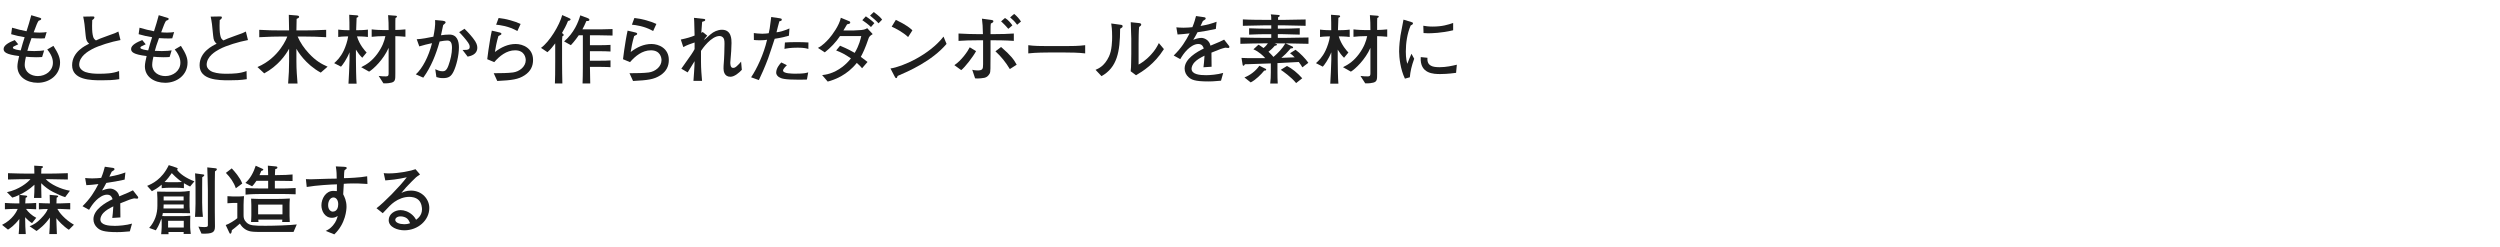 <?xml version="1.0" encoding="UTF-8"?>
<svg id="_レイヤー_2" data-name="レイヤー_2" xmlns="http://www.w3.org/2000/svg" xmlns:xlink="http://www.w3.org/1999/xlink" viewBox="0 0 730 72">
  <defs>
    <style>
      .cls-1 {
        fill: none;
      }

      .cls-2 {
        fill: #1e1e1e;
      }

      .cls-3 {
        clip-path: url(#clippath);
      }
    </style>
    <clipPath id="clippath">
      <rect class="cls-1" width="730" height="72"/>
    </clipPath>
  </defs>
  <g id="_レイヤー_2-2" data-name="レイヤー_2">
    <g class="cls-3">
      <g>
        <path class="cls-2" d="M11.046,24.174c-3.301,0-5.963-1.782-5.963-4.797,0-.748.242-1.936.506-3.014-3.938-.462-4.533-1.21-4.533-2.068,0-1.144,1.76-2.002,3.256-2.596l1.012,1.232c-.132.066-1.342.638-1.364.66-.11.088-.198.22-.198.352,0,.484,1.804.704,2.288.77.572-2.046.638-2.266,1.145-3.851-1.342-.198-2.641-.506-3.938-.88l.264-1.893c1.98.572,2.508.682,4.225,1.034.704-2.2.771-2.442,1.386-4.687l2.663.814c.198.066.242.154.242.264,0,.176-.11.286-.242.33-.088.044-.484.198-.55.242-.44.748-.528,1.012-1.408,3.344.264.022.88.088,1.716.088,1.034,0,1.628-.088,2.068-.154l-.55,1.826c-.308.022-.594.044-1.012.044-.814,0-1.936-.044-2.86-.11-.66,1.782-.968,2.794-1.21,3.719.396.022,1.254.066,2.024.066,1.364,0,2.244-.11,2.882-.198l-.594,1.937c-.418.022-.88.066-1.76.066-1.254,0-2.398-.088-2.97-.154-.088.374-.353,1.541-.353,2.354,0,2.178,1.871,3.3,3.829,3.3,2.288,0,4.4-1.54,4.4-3.895,0-.418,0-1.914-1.65-3.873l1.805-1.056c1.474,2.289,1.936,3.521,1.936,4.885,0,3.697-3.19,5.897-6.491,5.897Z"/>
        <path class="cls-2" d="M26.864,14.36c-1.21.66-3.74,2.134-3.74,4.555,0,1.254,1.298,1.937,1.804,2.112,1.32.44,2.729.506,3.895.506,2.024,0,4.049-.066,5.941-.792l.065,2.376c-1.716.286-3.454.33-5.192.33-3.146,0-8.581-.088-8.581-4.401,0-3.917,3.872-5.743,4.973-6.271-.66-.616-.88-.99-1.012-2.354-.264-3.037-.418-4.115-.726-5.567l2.42-.044c.66-.022.858,0,.858.286,0,.33-.396.616-.638.77-.022.462-.044.946-.044,1.606,0,1.804.11,2.442.286,3.146.154.66.418.858.836,1.188.704-.33,1.54-.704,3.388-1.342,2.112-.704,2.619-.968,3.168-1.254l.616,2.486c-2.641.484-6.293,1.584-8.317,2.662Z"/>
        <path class="cls-2" d="M48.27,24.174c-3.3,0-5.963-1.782-5.963-4.797,0-.748.242-1.936.506-3.014-3.938-.462-4.533-1.21-4.533-2.068,0-1.144,1.761-2.002,3.257-2.596l1.012,1.232c-.132.066-1.342.638-1.364.66-.11.088-.198.22-.198.352,0,.484,1.804.704,2.288.77.572-2.046.638-2.266,1.144-3.851-1.342-.198-2.64-.506-3.938-.88l.264-1.893c1.98.572,2.508.682,4.225,1.034.704-2.2.77-2.442,1.386-4.687l2.663.814c.198.066.242.154.242.264,0,.176-.11.286-.242.33-.088.044-.484.198-.55.242-.439.748-.528,1.012-1.408,3.344.265.022.88.088,1.717.088,1.034,0,1.628-.088,2.068-.154l-.55,1.826c-.308.022-.594.044-1.012.044-.814,0-1.937-.044-2.86-.11-.66,1.782-.968,2.794-1.21,3.719.396.022,1.254.066,2.024.066,1.364,0,2.245-.11,2.882-.198l-.594,1.937c-.418.022-.88.066-1.761.066-1.254,0-2.398-.088-2.97-.154-.088.374-.352,1.541-.352,2.354,0,2.178,1.87,3.3,3.829,3.3,2.289,0,4.401-1.54,4.401-3.895,0-.418,0-1.914-1.65-3.873l1.804-1.056c1.474,2.289,1.936,3.521,1.936,4.885,0,3.697-3.19,5.897-6.491,5.897Z"/>
        <path class="cls-2" d="M64.088,14.36c-1.21.66-3.741,2.134-3.741,4.555,0,1.254,1.298,1.937,1.804,2.112,1.32.44,2.729.506,3.895.506,2.024,0,4.049-.066,5.941-.792l.066,2.376c-1.716.286-3.454.33-5.192.33-3.146,0-8.582-.088-8.582-4.401,0-3.917,3.873-5.743,4.973-6.271-.66-.616-.88-.99-1.012-2.354-.264-3.037-.418-4.115-.726-5.567l2.42-.044c.66-.022.858,0,.858.286,0,.33-.396.616-.638.77-.022.462-.044.946-.044,1.606,0,1.804.11,2.442.286,3.146.154.66.418.858.836,1.188.704-.33,1.54-.704,3.388-1.342,2.112-.704,2.619-.968,3.169-1.254l.616,2.486c-2.64.484-6.292,1.584-8.317,2.662Z"/>
        <path class="cls-2" d="M93.658,21.204c-4.511-2.464-6.733-6.271-7.107-6.953v3.608c0,2.508.176,4.577.33,6.535h-2.75c.044-.528.198-3.059.22-3.411.022-.528.066-2.618.066-3.081v-3.674c-1.034,1.892-3.257,5.017-7.261,7.195l-1.98-1.848c6.358-2.685,8.581-8.515,8.713-8.911h-1.672c-.946,0-4.159.044-6.513.198v-2.156c2.156.132,4.334.176,6.513.176h2.2c0-.946-.022-1.827-.088-4.555l2.398.198c.198.022.616.044.616.396,0,.154-.022.264-.726.594-.044,1.496-.044,1.672-.066,3.367h2.09c1.078,0,4.356-.044,6.601-.176v2.156c-2.09-.132-4.51-.198-6.601-.198h-1.738c.792,1.826,1.937,3.477,3.3,4.929,1.98,2.156,3.719,3.124,5.457,3.873l-2.002,1.738Z"/>
        <path class="cls-2" d="M104.238,10.62c.704,2.464,2.464,4.378,2.816,4.708l-1.276,1.54c-.726-.704-1.32-1.518-1.848-2.376v2.883c0,1.43.066,5.875.198,7.063h-2.376c.044-.814.11-1.672.176-3.323.022-.55.132-3.344.132-3.674v-2.178c-.77,1.98-2.024,3.718-2.486,4.203l-2.002-1.034c.704-.616,1.849-1.65,2.816-3.697.506-1.078,1.078-2.706,1.276-4.114-.154,0-1.694,0-2.904.176v-2.156c1.232.176,2.86.176,2.882.176h.396c0-2.178,0-2.31-.066-4.51l2.311.176c.088.022.352.044.352.286,0,.198-.154.264-.506.418-.022.506-.132,3.059-.132,3.63h.506c.462,0,1.936-.022,2.926-.176v2.156c-1.276-.176-2.794-.176-3.19-.176ZM115.437,10.554v10.958c0,1.672,0,2.333-1.144,2.619-.308.088-1.254.264-2.333.198l-1.386-2.156c.726.11,1.584.132,2.068.132.638,0,.836-.132.836-.858v-7.481c-1.496,3.433-4.444,6.205-5.699,6.953l-2.31-1.298c1.826-.902,3.212-1.914,4.665-3.851,1.518-2.068,2.09-3.763,2.398-5.215h-.726c-.771,0-2.376.066-3.278.198v-2.178c1.122.154,2.772.198,3.278.198h1.672c0-1.386-.021-2.992-.154-4.356l2.266.176c.154.022.308.066.308.242,0,.198-.066.242-.418.418-.044.572-.044.748-.044,2.354v1.144c.792-.022,1.892-.044,2.949-.176v2.156c-1.101-.132-2.333-.154-2.949-.176Z"/>
        <path class="cls-2" d="M132.443,20.874c-.682,1.408-1.408,1.936-3.058,1.936-.924,0-1.408-.132-1.958-.308l-.33-2.288c.727.33,1.32.594,2.091.594.55,0,1.188-.044,1.782-1.738.572-1.584,1.012-3.433,1.012-5.083,0-1.452-.352-2.156-1.386-2.156-.595,0-1.232.11-2.223.286-1.056,3.762-2.486,7.415-4.774,10.562l-2.179-.968c1.915-1.716,3.719-5.105,4.731-9.109-.858.154-2.905.682-3.719.946l-.748-2.09c1.474-.066,3.256-.418,4.863-.748.308-1.606.616-3.234.506-4.863l2.135.198c.176.022.924.088.924.484,0,.198-.154.33-.704.792-.198.88-.264,1.188-.638,2.971.792-.11,1.541-.198,2.442-.198,2.266,0,2.794,1.914,2.794,3.741,0,2.354-.748,5.369-1.562,7.041ZM136.558,16.539l-1.497-1.958c1.826.088,2.09-.264,2.09-.924,0-.462-.22-.858-.462-1.21-.594-.88-2.002-2.486-2.619-3.059l1.562-.99c.55.55,1.408,1.386,2.442,2.685,1.123,1.386,1.299,2.2,1.299,2.86,0,2.002-1.98,2.42-2.816,2.596Z"/>
        <path class="cls-2" d="M153.167,21.996c-1.826,1.188-3.631,1.43-7.965,1.65l-1.034-2.266c2.266-.022,4.027-.022,5.611-.22,1.914-.242,3.74-1.716,3.74-3.586,0-.594-.264-2.882-3.102-2.882-2.508,0-4.555,1.672-6.095,3.455l-2.046-.858c.044-.44.286-2.288.352-2.684.265-1.76.616-4.027.99-5.655l2.354.55c.198.066.44.132.44.374,0,.22-.198.308-.309.352-.286.154-.396.198-.572.308-.572,1.893-.858,3.653-1.012,4.643,1.87-1.408,3.829-2.332,6.073-2.332,2.09,0,5.061,1.232,5.061,4.665,0,1.672-.594,3.256-2.486,4.489ZM151.076,9.058c-2.596-1.452-5.061-1.738-6.205-1.848l.726-1.958c2.178.22,4.709.946,6.425,1.738l-.946,2.068Z"/>
        <path class="cls-2" d="M165.86,6.109c-.528,1.342-1.167,2.53-1.76,3.521.308.242.506.44.506.572,0,.176-.154.286-.396.396-.066.484-.088,1.167-.088,1.672v5.897c0,2.068.044,4.137.088,6.205h-2.178c.066-1.782.088-3.213.088-6.205v-5.501c-.704.946-1.32,1.716-2.266,2.575l-1.892-1.254c2.508-1.782,5.435-6.667,6.205-9.593l2.156.968c.176.066.286.176.286.286,0,.22-.242.374-.748.462ZM174.353,10.29h-2.09v2.904h3.168c.748,0,1.76-.022,2.838-.088v1.936c-.814-.044-1.804-.088-2.816-.088h-3.19v2.772h3.059c1.188,0,2.09-.022,2.948-.088v1.98c-.418-.022-1.21-.088-2.926-.088h-3.081c.044,2.948.044,3.278.088,4.841h-2.244c.044-1.342.088-2.531.088-4.687v-9.395h-1.188c-.242.352-1.188,1.716-2.311,2.904l-1.98-1.1c2.882-2.442,4.137-5.589,4.73-7.613l2.223.836c.198.066.439.242.439.462,0,.264-.242.352-.506.352h-.374c-.418.99-.726,1.606-1.166,2.442h4.269c.594,0,1.738,0,4.533-.088v1.893c-1.65-.044-3.499-.088-4.511-.088Z"/>
        <path class="cls-2" d="M192.811,21.996c-1.826,1.188-3.63,1.43-7.965,1.65l-1.034-2.266c2.267-.022,4.026-.022,5.611-.22,1.915-.242,3.741-1.716,3.741-3.586,0-.594-.264-2.882-3.103-2.882-2.509,0-4.555,1.672-6.095,3.455l-2.047-.858c.044-.44.286-2.288.353-2.684.264-1.76.616-4.027.99-5.655l2.354.55c.198.066.44.132.44.374,0,.22-.198.308-.308.352-.286.154-.396.198-.572.308-.572,1.893-.858,3.653-1.012,4.643,1.871-1.408,3.829-2.332,6.073-2.332,2.09,0,5.061,1.232,5.061,4.665,0,1.672-.594,3.256-2.486,4.489ZM190.721,9.058c-2.597-1.452-5.061-1.738-6.205-1.848l.726-1.958c2.178.22,4.708.946,6.425,1.738l-.946,2.068Z"/>
        <path class="cls-2" d="M213.271,22.414c-1.76,0-2.002-1.628-2.002-2.398,0-.506,0-.726.154-2.75.022-.33.132-2.794.132-4.466,0-1.012-.066-1.672-.704-2.068-.154-.11-.418-.22-.726-.22-2.465,0-5.039,3.741-5.435,4.335v3.234c0,1.936.176,4.07.308,5.522h-2.509c.066-.88.33-4.334.33-5.743-.33.506-1.738,2.794-2.024,3.278l-1.848-1.078c3.212-4.533,3.278-4.621,3.872-5.721v-1.936c-1.1.374-2.178.726-3.3,1.342l-.726-2.2c1.893-.396,2.927-.726,4.026-1.166-.065-1.848-.044-2.046-.11-4.049,0-.374-.044-.946-.066-1.122l2.971.33c.22.022.308.132.308.286,0,.308-.264.374-.902.55q-.11,1.145-.242,3.213c.066-.044.154-.088.418-.242l1.32,1.056c-.572.594-.792.99-.99,1.298.33-.22.484-.374,2.002-1.716.814-.704,2.046-1.298,3.278-1.298,2.794,0,2.794,2.816,2.794,3.873,0,1.452-.176,3.542-.198,3.763-.022.308-.154,1.65-.154,1.914,0,.352,0,1.584.771,1.584.286,0,.55,0,1.1-.484.616-.55.968-.968,1.276-1.342l.22,2.398c-.792.836-2.134,2.024-3.345,2.024Z"/>
        <path class="cls-2" d="M230.366,10.422c-1.123.33-2.024.572-4.159.902-.308.902-1.606,4.929-1.914,5.721-1.078,2.86-1.937,4.708-2.706,6.337l-2.267-.814c1.672-2.464,3.696-6.733,4.665-10.958-.528.088-1.122.154-2.09.154-.704,0-1.21-.044-1.76-.088l-.022-2.024c.572.066,1.452.198,2.486.198.814,0,1.342-.088,1.87-.154.198-.836.33-1.408.727-4.731l2.53.374c.374.066.55.11.55.396s-.176.374-.704.484c-.396,1.386-.484,1.804-.836,3.212,1.012-.11,1.87-.33,3.785-1.122l-.154,2.112ZM235.624,23.228c-.858.044-1.606.044-2.178.044-4.488,0-5.303-.33-6.007-.77-.286-.198-.792-.616-.792-1.298,0-1.342,1.078-2.531,1.496-2.971l1.628.814c-.484.462-1.122,1.101-1.122,1.562,0,.902,2.816.902,3.631.902,2.42,0,3.015-.176,3.719-.374l-.375,2.09ZM236.042,14.294c-.418-.132-1.167-.374-3.103-.374-2.223,0-3.213.22-3.873.352l.132-1.87c.726-.044,1.782-.11,3.323-.11,1.518,0,2.508.044,3.542.11l-.021,1.892Z"/>
        <path class="cls-2" d="M253.575,11.346c-.902,2.706-1.672,4.269-2.222,5.258,1.122.814,1.54,1.167,1.958,1.497l-1.584,1.826c-.352-.418-.726-.858-1.541-1.562-2.772,3.498-6.358,4.906-8.493,5.457l-1.628-1.892c.946-.11,3.256-.374,5.94-2.42.924-.726,1.761-1.541,2.465-2.464-1.738-1.188-2.839-1.76-4.312-2.311l1.144-1.386c2.354.99,3.345,1.562,4.269,2.09,1.342-2.244,1.738-4.137,1.914-4.907h-6.205c-1.101,1.694-2.816,3.499-4.445,4.753l-2.002-1.298c1.364-.66,2.509-1.914,3.257-2.729.946-1.078,2.992-3.851,3.432-6.073l2.508,1.034c.132.066.242.176.242.33,0,.352-.22.396-.924.55-.176.286-.924,1.54-1.078,1.804h2.838c.374,0,2.024-.088,2.354-.132,1.1-.11,1.43-.352,1.76-.55l1.606,1.738c-.968.55-1.122.968-1.254,1.386ZM254.324,7.892c-.572-.594-1.98-1.672-2.53-2.002l1.034-1.122c.154.11,1.694,1.144,2.486,1.98l-.99,1.145ZM256.524,6.813c-.264-.308-.462-.528-1.078-1.078-1.056-.902-1.166-1.012-1.386-1.188l1.078-1.034c1.672,1.254,2.068,1.694,2.442,2.223l-1.057,1.078Z"/>
        <path class="cls-2" d="M262.111,22.171c-.044.088-.154.44-.198.506-.044.088-.132.132-.242.132-.154,0-.22-.088-.462-.528l-1.188-2.289c3.389-.462,11.31-3.917,15.49-9.307l.88,2.134c-4.312,5.083-11.244,8.053-14.28,9.351ZM265.169,10.818c-1.452-1.386-3.718-2.574-4.796-3.037l1.21-1.98c3.278,1.562,4.269,2.508,4.841,3.058l-1.254,1.958Z"/>
        <path class="cls-2" d="M280.678,20.478l-2.002-1.453c2.024-1.342,3.851-3.917,4.488-5.214l1.849,1.122c-.902,1.672-3.234,4.687-4.335,5.545ZM290.602,11.764h-1.364v4.092c0,.616-.022.792-.022,2.531,0,2.728,0,2.904-.572,3.586-.33.418-.748.638-1.21.748-.55.11-1.452.198-2.002.198-.308,0-.44,0-.704-.044l-.836-2.508c.352.088.813.198,1.474.198,1.562,0,1.694-.374,1.694-1.782v-7.019h-1.782c-1.804,0-3.608.044-5.391.176v-2.156c1.87.132,4.555.176,5.391.176h1.738c-.066-2.376-.088-2.86-.286-4.511l2.772.374c.176.022.572.088.572.374,0,.33-.374.506-.748.682-.066.528-.088.704-.088,1.694v1.386h1.364c1.804,0,3.63-.044,5.435-.176v2.156c-2.354-.176-5.237-.176-5.435-.176ZM294.87,20.169c-1.254-2.09-2.509-3.609-4.203-5.193l1.65-1.254c2.904,2.508,3.741,3.675,4.555,5.171l-2.002,1.276ZM294.43,8.419c-.154-.154-.22-.286-.99-1.1-.858-.88-.99-.946-1.122-1.078l1.145-.99c.924.506,1.738,1.562,2.156,2.156l-1.188,1.012ZM297.004,7.231c-.858-1.122-.99-1.21-2.046-2.156l1.166-1.012c.748.55,1.606,1.562,2.002,2.222l-1.123.946Z"/>
        <path class="cls-2" d="M311.084,15.329h-5.039c-.286,0-3.586,0-5.787.264v-2.398c1.65.242,3.631.264,5.787.264h5.039c1.937,0,3.873-.022,5.787-.264v2.398c-1.914-.242-4.488-.264-5.787-.264Z"/>
        <path class="cls-2" d="M327.671,8.001c-.088.066-.528.33-.594.396-.022,6.799-.88,11.288-5.435,13.84l-1.738-1.848c.858-.374,2.618-1.1,3.916-3.895.396-.858.66-1.87.792-3.168.132-1.144.132-2.046.132-2.574,0-2.112-.154-3.19-.265-3.895l2.597.352c.55.066.726.11.726.462,0,.154-.044.242-.132.33ZM331.72,21.974l-1.562-1.167c.088-.462.132-1.892.132-2.442.022-.727.044-1.915.044-2.619v-4.489c0-.352-.11-4.092-.154-4.774l2.464.264c.286.022.594.132.594.44,0,.176-.088.286-.242.396-.198.154-.22.176-.374.308-.132.968-.154,3.784-.154,4.841v6.117c.572-.308,1.98-1.078,3.697-2.971,1.1-1.21,1.606-2.09,2.222-3.3l1.474,1.76c-2.816,4.445-6.227,6.491-8.141,7.635Z"/>
        <path class="cls-2" d="M358.627,14.008c-.11,0-.594-.066-.836-.088-1.167.286-1.276.33-4.049,1.452.022.638.022,3.542.044,4.115l-2.376.154c.088-.704.22-1.782.308-3.388-1.364.682-2.178,1.166-2.904,1.914-.506.528-.88,1.298-.88,1.892,0,1.694,2.442,1.893,4.246,1.893,1.145,0,3.345-.176,4.995-.66l-.638,2.266c-.176,0-.33.022-1.628.132-.506.044-1.122.088-2.068.088-4.026,0-4.951-.528-5.765-1.232-.748-.638-1.166-1.562-1.166-2.53,0-2.86,3.564-4.863,5.589-5.853-.198-.572-.462-1.32-1.628-1.32-1.21,0-2.442.946-3.146,1.628-.946.924-1.606,1.958-2.09,2.794l-1.914-1.056c2.31-2.288,3.454-4.158,4.643-6.469-1.54.176-2.2.264-3.521.33l-.352-2.09c.594.044,1.188.11,2.068.11,1.101,0,1.915-.088,2.619-.154.616-1.518.814-2.333,1.056-3.256l2.442.352c.198.022.374.132.374.352,0,.242-.044.264-.814.748-.352.726-.44.946-.682,1.452,2.134-.374,3.366-.748,4.687-1.232l-.22,2.09c-1.232.308-3.983.792-5.347.968-.528,1.034-.88,1.606-1.254,2.2.44-.176,1.562-.55,2.354-.55.771,0,1.958.484,2.486,1.65.088.198.154.44.198.616,2.86-1.188,2.971-1.232,3.982-1.76l1.431,1.826c.088.11.11.22.11.308,0,.176-.132.308-.352.308Z"/>
        <path class="cls-2" d="M375.39,12.666l1.915.88c.066.022.286.132.286.308,0,.264-.308.264-.704.286-1.32,1.518-1.628,1.804-2.729,2.75.99-.022,2.816-.11,3.895-.154-.682-.682-.946-.88-1.364-1.188l1.606-1.012c1.32.924,3.058,2.75,3.741,3.806l-1.761,1.32c-.242-.44-.418-.77-1.034-1.562-3.696.198-4.114.22-6.227.33v2.706c0,.968.022,2.333.088,3.257h-2.2c.132-.902.176-2.289.176-3.212v-2.663c-1.782.066-4.643.154-6.447.22-.286.022-.528.022-1.122.022-.044.088-.22.44-.396.44-.22,0-.264-.22-.286-.396l-.308-1.893c1.1.088,2.333.066,4.599.066h2.333c-.484-.55-1.805-1.893-3.455-2.575l1.474-1.342c.308.11,1.078.682,1.474.968.638-.462,1.123-1.144,1.276-1.364h-1.408c-1.144,0-4.313.044-6.623.132v-1.849c2.068.066,5.061.11,6.623.11h2.398v-1.078h-1.54c-.858,0-3.212.044-4.929.132v-1.848c1.54.066,3.763.11,4.929.11h1.54v-.968h-2.178c-1.078,0-3.983.066-6.117.132v-1.871c1.584.11,5.259.132,6.117.132h2.178c0-.88,0-1.012-.132-1.606l2.223.176c.11,0,.374.022.374.22,0,.22-.176.308-.462.44-.022.396-.022.484-.022.77h1.937c1.32,0,4.093-.044,6.117-.11v1.848c-1.87-.066-4.885-.132-6.117-.132h-2.002v.968h1.474c1.056,0,3.301-.044,4.929-.132v1.87c-1.518-.066-3.938-.132-4.929-.132h-1.474v1.078h2.333c1.386,0,4.422-.044,6.623-.11v1.849c-1.98-.066-5.237-.132-6.689-.132ZM369.141,20.631c-.902,1.122-2.487,2.707-3.939,3.433l-1.826-1.452c1.541-.594,3.234-1.783,4.357-3.411l1.804.88c.066.022.198.11.198.242,0,.264-.309.286-.594.308ZM372.134,12.666l.375.11c.154.044.374.132.374.264,0,.22-.462.308-.66.33-.704.858-1.408,1.408-1.826,1.738.396.374,1.122,1.1,1.452,1.519,1.364-1.145,2.574-2.442,3.477-3.961h-3.191ZM378.471,24.262c-1.386-1.738-3.938-3.521-4.489-3.873l1.805-1.122c1.43.682,3.103,2.046,4.467,3.586l-1.783,1.408Z"/>
        <path class="cls-2" d="M390.921,10.62c.704,2.464,2.464,4.378,2.816,4.708l-1.276,1.54c-.726-.704-1.32-1.518-1.848-2.376v2.883c0,1.43.066,5.875.198,7.063h-2.376c.044-.814.11-1.672.176-3.323.022-.55.132-3.344.132-3.674v-2.178c-.77,1.98-2.024,3.718-2.486,4.203l-2.002-1.034c.704-.616,1.849-1.65,2.816-3.697.506-1.078,1.078-2.706,1.276-4.114-.154,0-1.694,0-2.904.176v-2.156c1.232.176,2.86.176,2.882.176h.396c0-2.178,0-2.31-.066-4.51l2.311.176c.088.022.352.044.352.286,0,.198-.154.264-.506.418-.022.506-.132,3.059-.132,3.63h.506c.462,0,1.936-.022,2.926-.176v2.156c-1.276-.176-2.794-.176-3.19-.176ZM402.121,10.554v10.958c0,1.672,0,2.333-1.144,2.619-.308.088-1.254.264-2.333.198l-1.386-2.156c.726.11,1.584.132,2.068.132.638,0,.836-.132.836-.858v-7.481c-1.496,3.433-4.444,6.205-5.699,6.953l-2.31-1.298c1.826-.902,3.212-1.914,4.665-3.851,1.518-2.068,2.09-3.763,2.398-5.215h-.726c-.771,0-2.376.066-3.278.198v-2.178c1.122.154,2.772.198,3.278.198h1.672c0-1.386-.021-2.992-.154-4.356l2.266.176c.154.022.308.066.308.242,0,.198-.066.242-.418.418-.044.572-.044.748-.044,2.354v1.144c.792-.022,1.892-.044,2.949-.176v2.156c-1.101-.132-2.333-.154-2.949-.176Z"/>
        <path class="cls-2" d="M411.667,22.567l-1.431.396c-1.32-2.729-1.694-6.205-1.694-7.943,0-1.518.242-3.807.396-4.643.176-.946.726-3.917.88-4.643l2.244.682c.353.11.528.176.528.396,0,.308-.33.462-.682.638-.99,2.333-1.408,5.061-1.408,7.613,0,2.024.286,3.081.44,3.564.418-1.1.66-1.716,1.21-2.926l.792,1.452c-.792,2.2-1.1,3.63-1.276,5.413ZM425.177,21.27c-2.398.33-4.07.352-4.621.352-1.827,0-6.029-.022-5.699-4.951l1.958.198c-.198,2.486,1.65,2.75,3.564,2.75,1.893,0,3.631-.396,5.017-.726l-.22,2.376ZM416.97,9.718c-.418,0-.727-.022-1.298-.066l-.066-2.134c.66.11,1.474.242,2.685.242,2.86,0,4.555-.55,6.028-1.056v2.134c-3.366.814-6.293.88-7.349.88Z"/>
        <path class="cls-2" d="M19.033,57.568c-1.122-.33-2.31-.924-3.542-1.518-1.232-.616-2.465-1.541-3.455-2.553v1.012c0,.528.066,3.234.066,3.278h-2.179c.088-.506.132-2.552.132-3.168v-.682c-1.541,1.43-2.904,2.244-4.401,2.97l1.871.198c.132.022.418.022.418.264,0,.176-.154.242-.462.396-.066.594-.088.88-.11,1.628,1.012,0,2.42-.066,3.19-.132v1.848c-.968-.066-2.465-.11-2.971-.11.66.968,1.716,1.936,2.992,2.596l-1.232,1.562c-.616-.352-1.518-1.166-2.002-1.738v.506c0,1.474.066,2.948.176,4.422h-2.068c.066-.792.176-1.892.198-4.422-1.452,1.936-2.772,2.772-3.322,3.125l-1.738-1.386c3.146-1.584,4.247-3.895,4.577-4.665h-.682c-.616,0-2.134.044-3.059.11v-1.848c.969.066,2.377.132,3.059.132h1.166c0-.352,0-2.09-.021-2.486-.858.418-1.408.616-2.047.792l-1.562-1.584c3.499-.726,6.051-2.794,6.865-3.807h-.726c-1.166,0-4.049.044-5.831.11v-1.848c1.87.066,4.533.132,5.831.132h1.87c0-.462-.022-1.958-.044-2.332l2.178.132c.11,0,.374.022.374.264,0,.176-.198.264-.462.418,0,.176-.022,1.276-.044,1.518h1.937c1.364,0,4.159-.066,5.831-.132v1.848c-2.024-.066-4.797-.11-5.831-.11h-.616c1.342,1.518,4.489,2.97,7.063,3.389l-1.387,1.87ZM20.111,67.096c-1.562-.968-3.124-2.663-3.652-3.389v.594c0,.616.11,3.367.154,4.048h-2.223c.088-1.034.176-2.882.176-3.938v-.88c-1.452,2.134-3.081,3.322-3.895,3.917l-2.024-1.386c1.386-.572,2.156-1.078,3.279-2.222,1.21-1.232,1.76-2.09,2.024-2.816-.858,0-1.716.044-2.596.11v-1.848c.814.044,2.156.11,3.212.11,0-1.012-.022-1.232-.066-2.508l2.068.198c.154.022.418.044.418.242,0,.176-.176.264-.44.396-.044.484-.065,1.188-.065,1.672h.99c.66,0,2.024-.044,3.037-.11v1.848c-.924-.066-2.42-.132-3.037-.132h-.726c.55,1.034,2.112,3.036,4.841,4.621l-1.475,1.474Z"/>
        <path class="cls-2" d="M39.999,58.008c-.11,0-.594-.066-.836-.088-1.167.286-1.276.33-4.048,1.452.021.638.021,3.542.044,4.115l-2.376.154c.088-.704.22-1.782.308-3.388-1.364.682-2.179,1.166-2.904,1.914-.506.528-.88,1.298-.88,1.892,0,1.694,2.442,1.893,4.247,1.893,1.144,0,3.345-.176,4.995-.66l-.638,2.266c-.176,0-.33.022-1.628.132-.506.044-1.122.088-2.068.088-4.026,0-4.951-.528-5.765-1.232-.748-.638-1.167-1.562-1.167-2.53,0-2.86,3.564-4.863,5.589-5.853-.198-.572-.462-1.32-1.628-1.32-1.21,0-2.442.946-3.146,1.628-.946.924-1.606,1.958-2.09,2.794l-1.915-1.056c2.31-2.288,3.455-4.158,4.643-6.469-1.54.176-2.2.264-3.521.33l-.352-2.09c.594.044,1.188.11,2.068.11,1.1,0,1.914-.088,2.618-.154.616-1.518.814-2.333,1.057-3.256l2.442.352c.198.022.374.132.374.352,0,.242-.044.264-.814.748-.352.726-.44.946-.682,1.452,2.134-.374,3.366-.748,4.687-1.232l-.22,2.09c-1.232.308-3.983.792-5.347.968-.528,1.034-.88,1.606-1.254,2.2.44-.176,1.562-.55,2.354-.55.77,0,1.958.484,2.486,1.65.088.198.154.44.198.616,2.86-1.188,2.97-1.232,3.982-1.76l1.43,1.826c.088.11.11.22.11.308,0,.176-.132.308-.352.308Z"/>
        <path class="cls-2" d="M55.508,54.466c-.638-.308-.748-.374-1.804-.968v1.452c-.572-.088-1.628-.132-2.157-.132h-2.156c-.396,0-1.43.044-2.178.132v-1.034c-1.167,1.012-2.112,1.518-2.861,1.914l-1.386-1.562c1.342-.55,4.312-1.826,6.315-6.051l2.201.726c.11.044.418.154.418.33,0,.132-.132.22-.22.286.704,1.056,2.486,2.42,5.083,3.389l-1.254,1.518ZM53.616,68.306c0-.154.022-.44.022-.572h-4.445c0,.088.022.462.022.66h-2.156c.044-.374.154-1.541.154-2.112v-1.562c0-.154-.022-.528-.088-.88-.726,2.024-1.188,2.728-1.628,3.41l-1.936-.704c1.672-1.892,2.398-4.092,2.398-6.469v-2.178c0-.44-.066-1.496-.088-1.958.506.022,2.751.044,3.213.044h3.433c.704,0,2.156-.11,2.882-.242-.021.308-.044,1.628-.044,1.914v2.641c0,.66.088,1.386.154,1.958-.264,0-1.937-.044-3.015-.044h-4.95c-.044.308-.066.484-.176.88.968.022,1.078.022,1.672.022h4.291c.55,0,1.848-.088,2.244-.132-.022.396-.044,1.167-.044,1.562v1.782c0,.374.066,1.034.176,1.98h-2.091ZM53.638,59.703h-5.853c0,.352-.022.836-.044,1.166h5.897v-1.166ZM53.616,57.37h-5.831v1.167h5.831v-1.167ZM50.161,50.549c-.638.924-1.254,1.738-2.112,2.596.726.044.99.066,1.342.066h2.156c.572,0,1.562-.066,1.584-.066-.374-.242-1.694-1.21-2.97-2.596ZM53.659,64.478h-4.576v1.958h4.576v-1.958ZM59.051,51.759c-.022.374-.022,2.729-.022,3.235v4.202c0,1.98.11,2.927.22,4.137h-2.31c.044-.616.154-2.464.154-3.917v-4.533c0-1.056-.044-3.256-.132-4.269l2.244.308c.33.044.44.066.44.242,0,.22-.418.484-.594.594ZM62.769,50.043c-.044,1.937-.044,3.851-.044,5.765v5.831c0,.704.044,3.851.044,4.489,0,1.694-.616,2.2-3.938,2.09l-.902-2.046c.462.066.946.132,1.694.132.704,0,1.078-.066,1.078-.484v-10.253c0-1.87-.132-4.841-.176-6.689l2.288.242c.242.022.506.044.506.33,0,.242-.33.462-.55.594Z"/>
        <path class="cls-2" d="M85.715,67.734h-5.721c-5.237,0-5.875,0-6.755-.154-1.232-.22-2.377-.902-3.191-2.288-.572.55-1.958,1.628-2.354,1.936-.022.308-.066,1.012-.462,1.012-.132,0-.154-.066-.286-.33l-1.034-2.2c.924-.264,2.816-1.474,3.388-2.002v-4.444h-1.342c-.44,0-1.452.088-1.54.088v-2.068c.286.022,1.276.088,1.628.088h1.254c.33,0,.902,0,1.958-.088-.066.66-.132,1.848-.132,2.53v2.993c0,.792.088,1.452.924,2.222.902.814,1.958.902,5.457.902,2.596,0,7.305-.154,9.153-.396l-.946,2.201ZM68.861,54.972c-.572-1.716-1.628-3.19-2.904-4.488l1.716-1.32c.836.902,2.421,2.685,3.059,4.423l-1.87,1.386ZM81.512,56.644h-5.127c-1.188,0-3.367.044-4.687.198v-1.937c1.298.088,3.432.132,4.665.132h1.937v-2.245h-3.411c-.638.968-1.012,1.342-1.276,1.606l-1.958-.99c1.474-1.32,2.398-3.125,3.014-5.017l1.893.858c.286.132.33.154.33.286,0,.22-.506.352-.594.374-.132.33-.22.572-.528,1.232h2.53c0-.132-.022-.771-.022-.902-.021-1.21-.021-1.342-.065-1.87l2.332.22c.11,0,.462.044.462.33,0,.33-.396.418-.638.462-.066.682-.088,1.562-.088,1.76,3.08-.044,3.674-.066,5.148-.198v1.914c-.462-.022-.682-.022-2.707-.044l-2.354-.022h-.11v2.245h1.386c1.694,0,2.112,0,4.687-.132v1.827c-1.122-.066-4.005-.088-4.819-.088ZM84.549,60.099v2.904c0,.484,0,.792.065,1.826h-2.222c.021-.418.021-.528.044-.704h-7.02c.022.242.044.375.066.704h-2.179c.022-.374.088-1.144.088-1.848v-3.058c0-.308-.066-1.628-.066-1.915.726.066,2.948.088,3.74.088h3.278c1.761,0,3.234-.066,4.291-.132-.066.748-.088,1.694-.088,2.134ZM82.481,59.747h-7.107v2.838h7.107v-2.838Z"/>
        <path class="cls-2" d="M103.183,53.563c-1.408,0-1.937.044-2.794.11-.044.484-.154,2.618-.176,3.059.396.792.968,1.914.968,3.63,0,.814-.22,4.907-3.564,8.075l-2.508-1.012c.55-.264,1.298-.638,2.09-1.562.99-1.144,1.232-2.134,1.408-2.816-.396.264-.836.55-1.672.55-2.134,0-3.081-2.024-3.081-3.652,0-1.871,1.232-4.203,3.477-4.203.396,0,.88.044,1.034.066.022-.594.022-.726.022-1.98-1.562.022-6.117.286-8.823.77l-.242-2.288c.594.022.748.044,1.408.044.792,0,4.269-.132,4.973-.154.99-.022,1.541-.022,2.619-.044,0-.968-.022-2.222-.264-3.564l2.354.11c.352.022.836.022.836.374,0,.154-.154.264-.22.308-.22.176-.242.198-.44.352-.088.572-.11.748-.154,2.288.99,0,4.796-.154,6.777-.55l.088,2.244c-1.958-.154-3.63-.154-4.114-.154ZM97.374,57.656c-.924,0-1.562,1.034-1.562,2.267,0,1.408.88,1.87,1.32,1.87,1.408,0,1.628-1.43,1.628-2.178,0-1.254-.66-1.958-1.386-1.958Z"/>
        <path class="cls-2" d="M118.076,67.25c-1.893,0-4.577-.858-4.577-2.97,0-1.804,1.805-2.926,3.477-2.926,1.012,0,2.288.396,3.389,1.364.594.528.88,1.012,1.144,1.453.55-.418,1.716-1.298,1.716-3.081,0-.308-.066-1.782-.968-2.663-.88-.858-2.178-.946-2.75-.946-1.562,0-3.124.616-4.334,1.474-.968.682-1.716,1.474-3.411,3.3l-1.826-1.452c2.156-1.606,6.777-6.293,8.846-9.043-1.453.308-2.157.462-3.653.66-.418.044-2.245.22-2.619.264l-.462-2.134c.374.044.771.088,1.452.088,2.927,0,6.623-.748,7.833-1.232l1.32,1.54c-1.056.66-1.298.902-2.442,2.068-1.54,1.562-1.804,1.848-3.014,3.322.616-.286,1.474-.682,2.816-.682,3.234,0,5.347,2.531,5.347,5.061,0,3.63-3.323,6.535-7.283,6.535ZM118.868,63.795c-.44-.375-1.232-.616-1.893-.616-1.1,0-1.562.616-1.562,1.012,0,.836,1.32,1.276,2.596,1.276.88,0,1.342-.154,1.738-.286-.198-.44-.418-.99-.88-1.386Z"/>
      </g>
    </g>
  </g>
</svg>